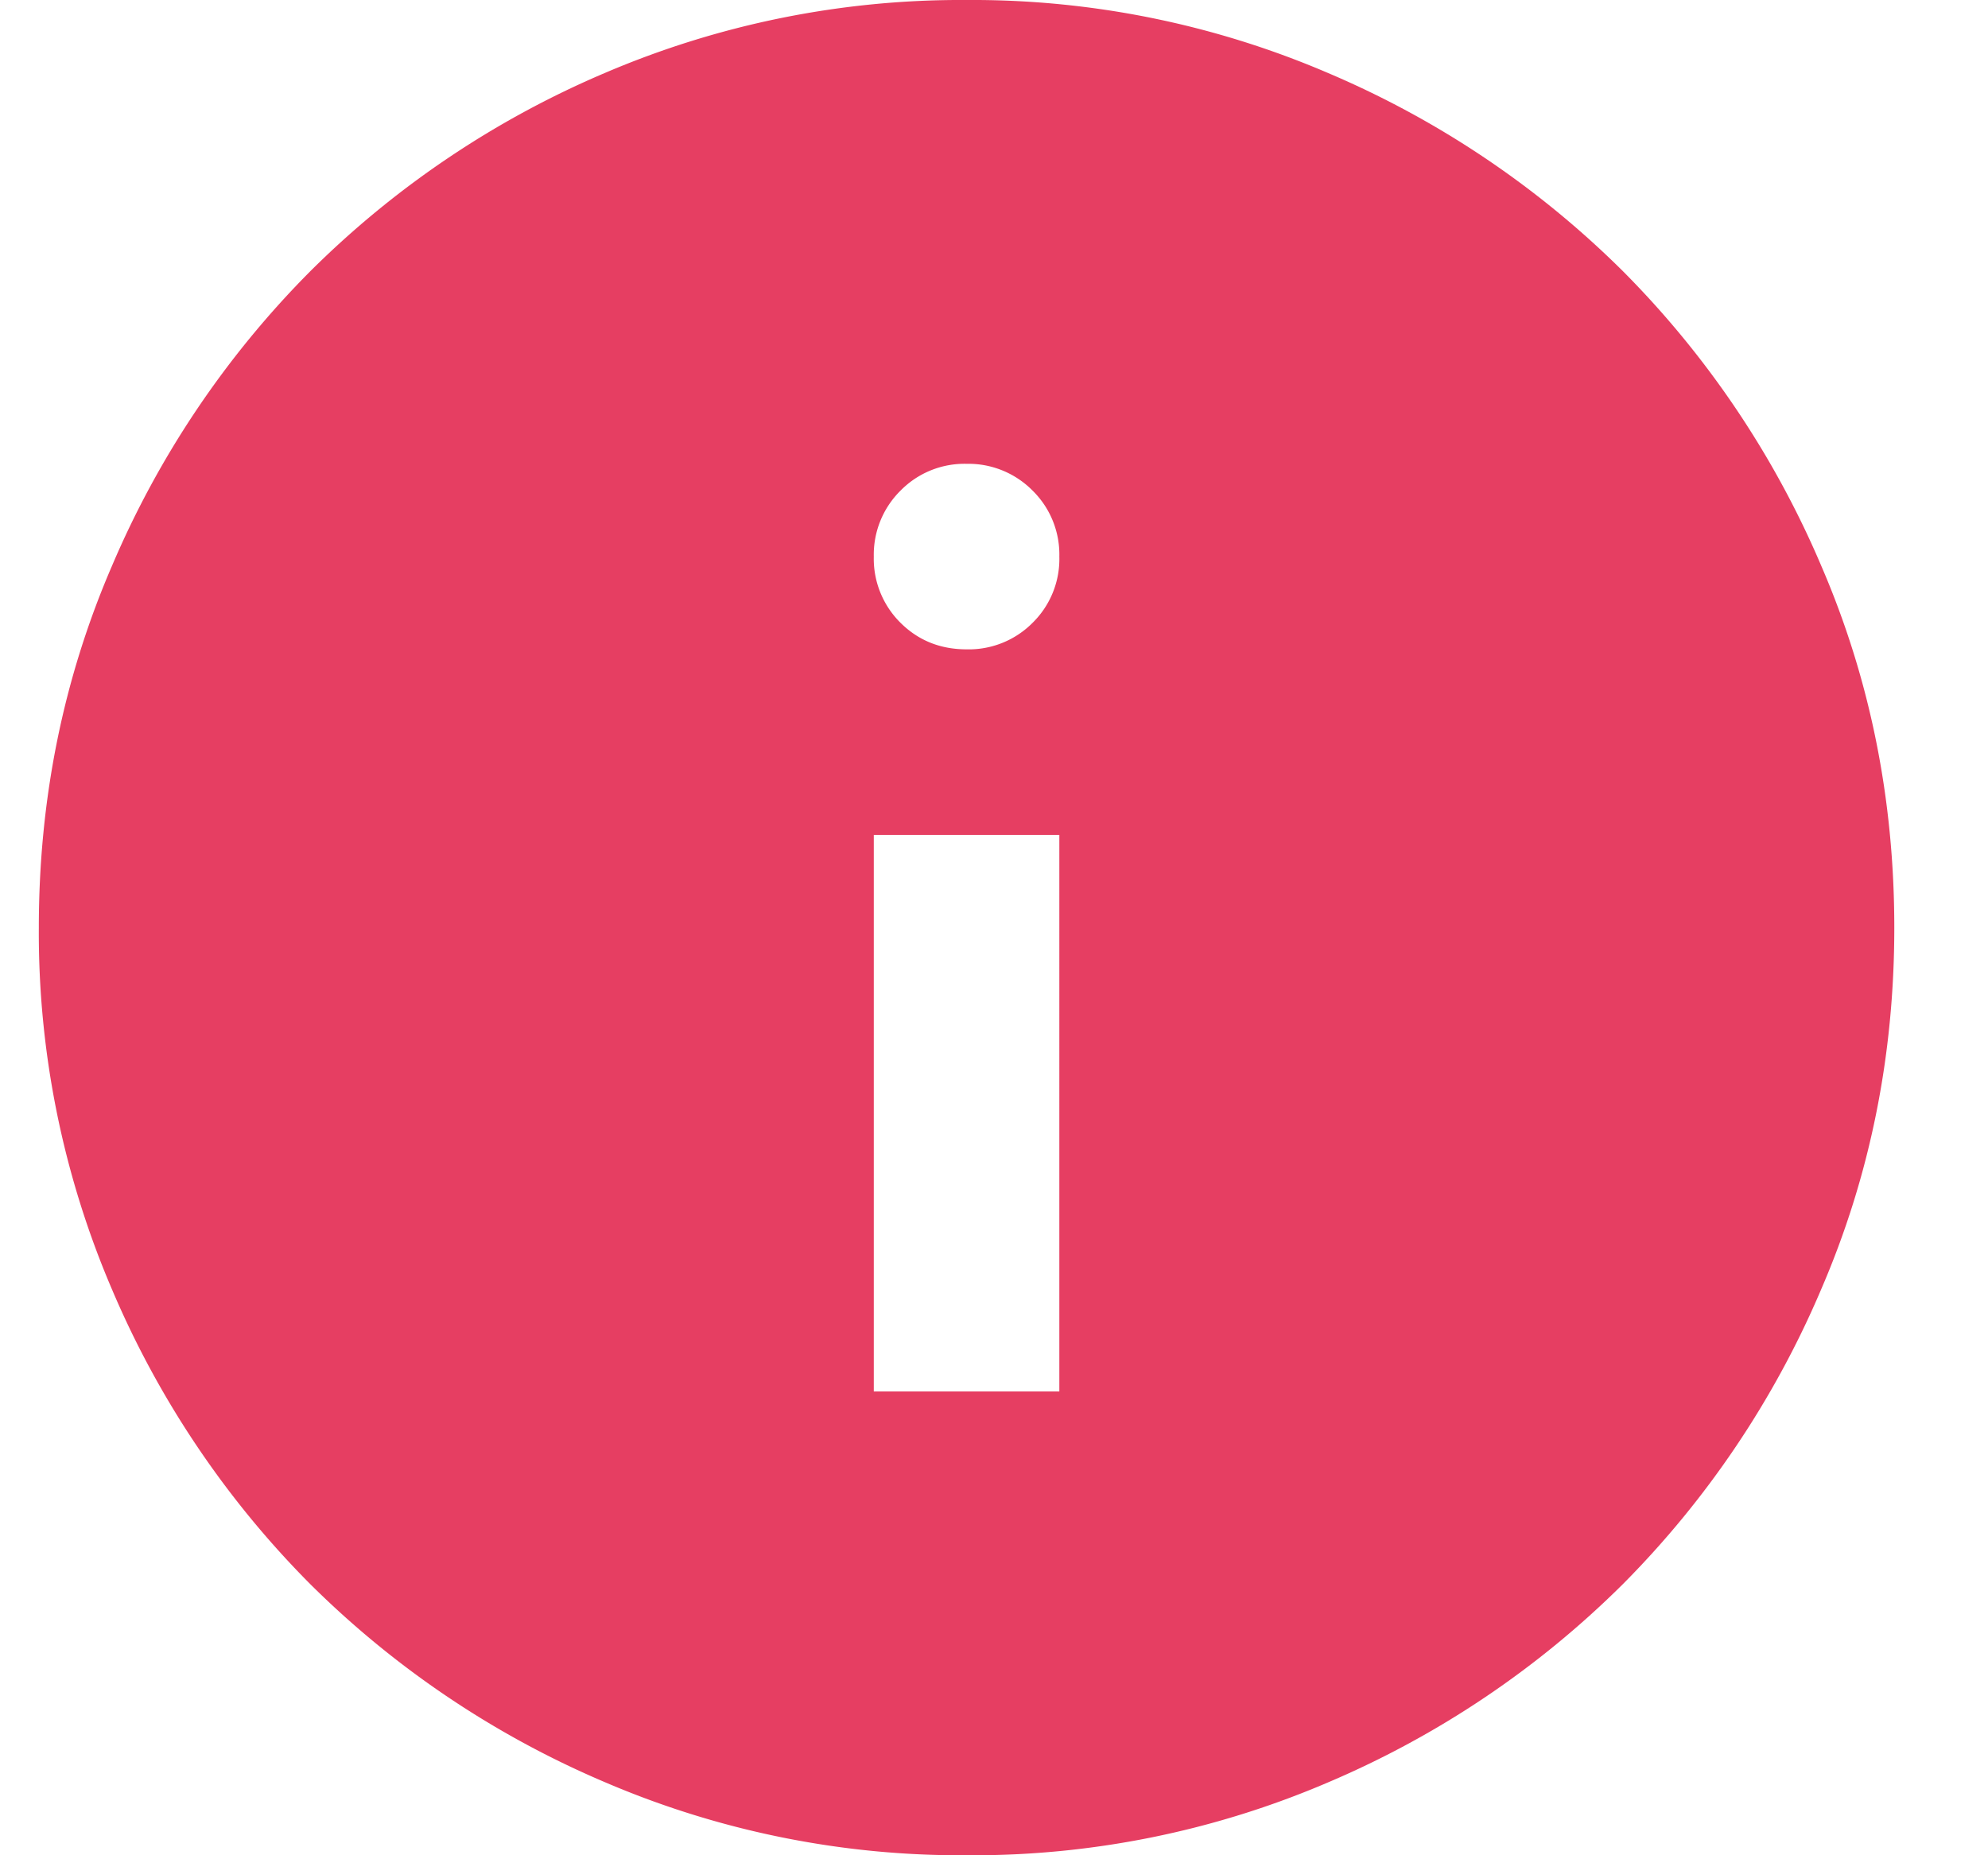 <svg width="15" height="14" fill="none" xmlns="http://www.w3.org/2000/svg"><path d="M6.593 10.5h1.4V6.3h-1.4v4.2Zm.7-5.6a.678.678 0 0 0 .5-.202.675.675 0 0 0 .2-.498.676.676 0 0 0-.202-.498.68.68 0 0 0-.498-.202.676.676 0 0 0-.498.202.68.68 0 0 0-.202.498.68.68 0 0 0 .202.5c.134.133.3.2.498.2Zm0 9.1a6.813 6.813 0 0 1-2.73-.552 7.08 7.08 0 0 1-2.223-1.495A7.064 7.064 0 0 1 .845 9.73 6.828 6.828 0 0 1 .293 7c0-.968.184-1.878.552-2.73A7.08 7.08 0 0 1 2.34 2.048 7.064 7.064 0 0 1 4.563.551 6.829 6.829 0 0 1 7.293 0a6.81 6.81 0 0 1 2.73.552 7.08 7.08 0 0 1 2.223 1.495 7.075 7.075 0 0 1 1.496 2.223c.368.852.551 1.762.551 2.73s-.184 1.878-.552 2.73a7.081 7.081 0 0 1-1.495 2.223 7.074 7.074 0 0 1-2.223 1.496 6.804 6.804 0 0 1-2.73.551Z" fill="#E63E62"/></svg>